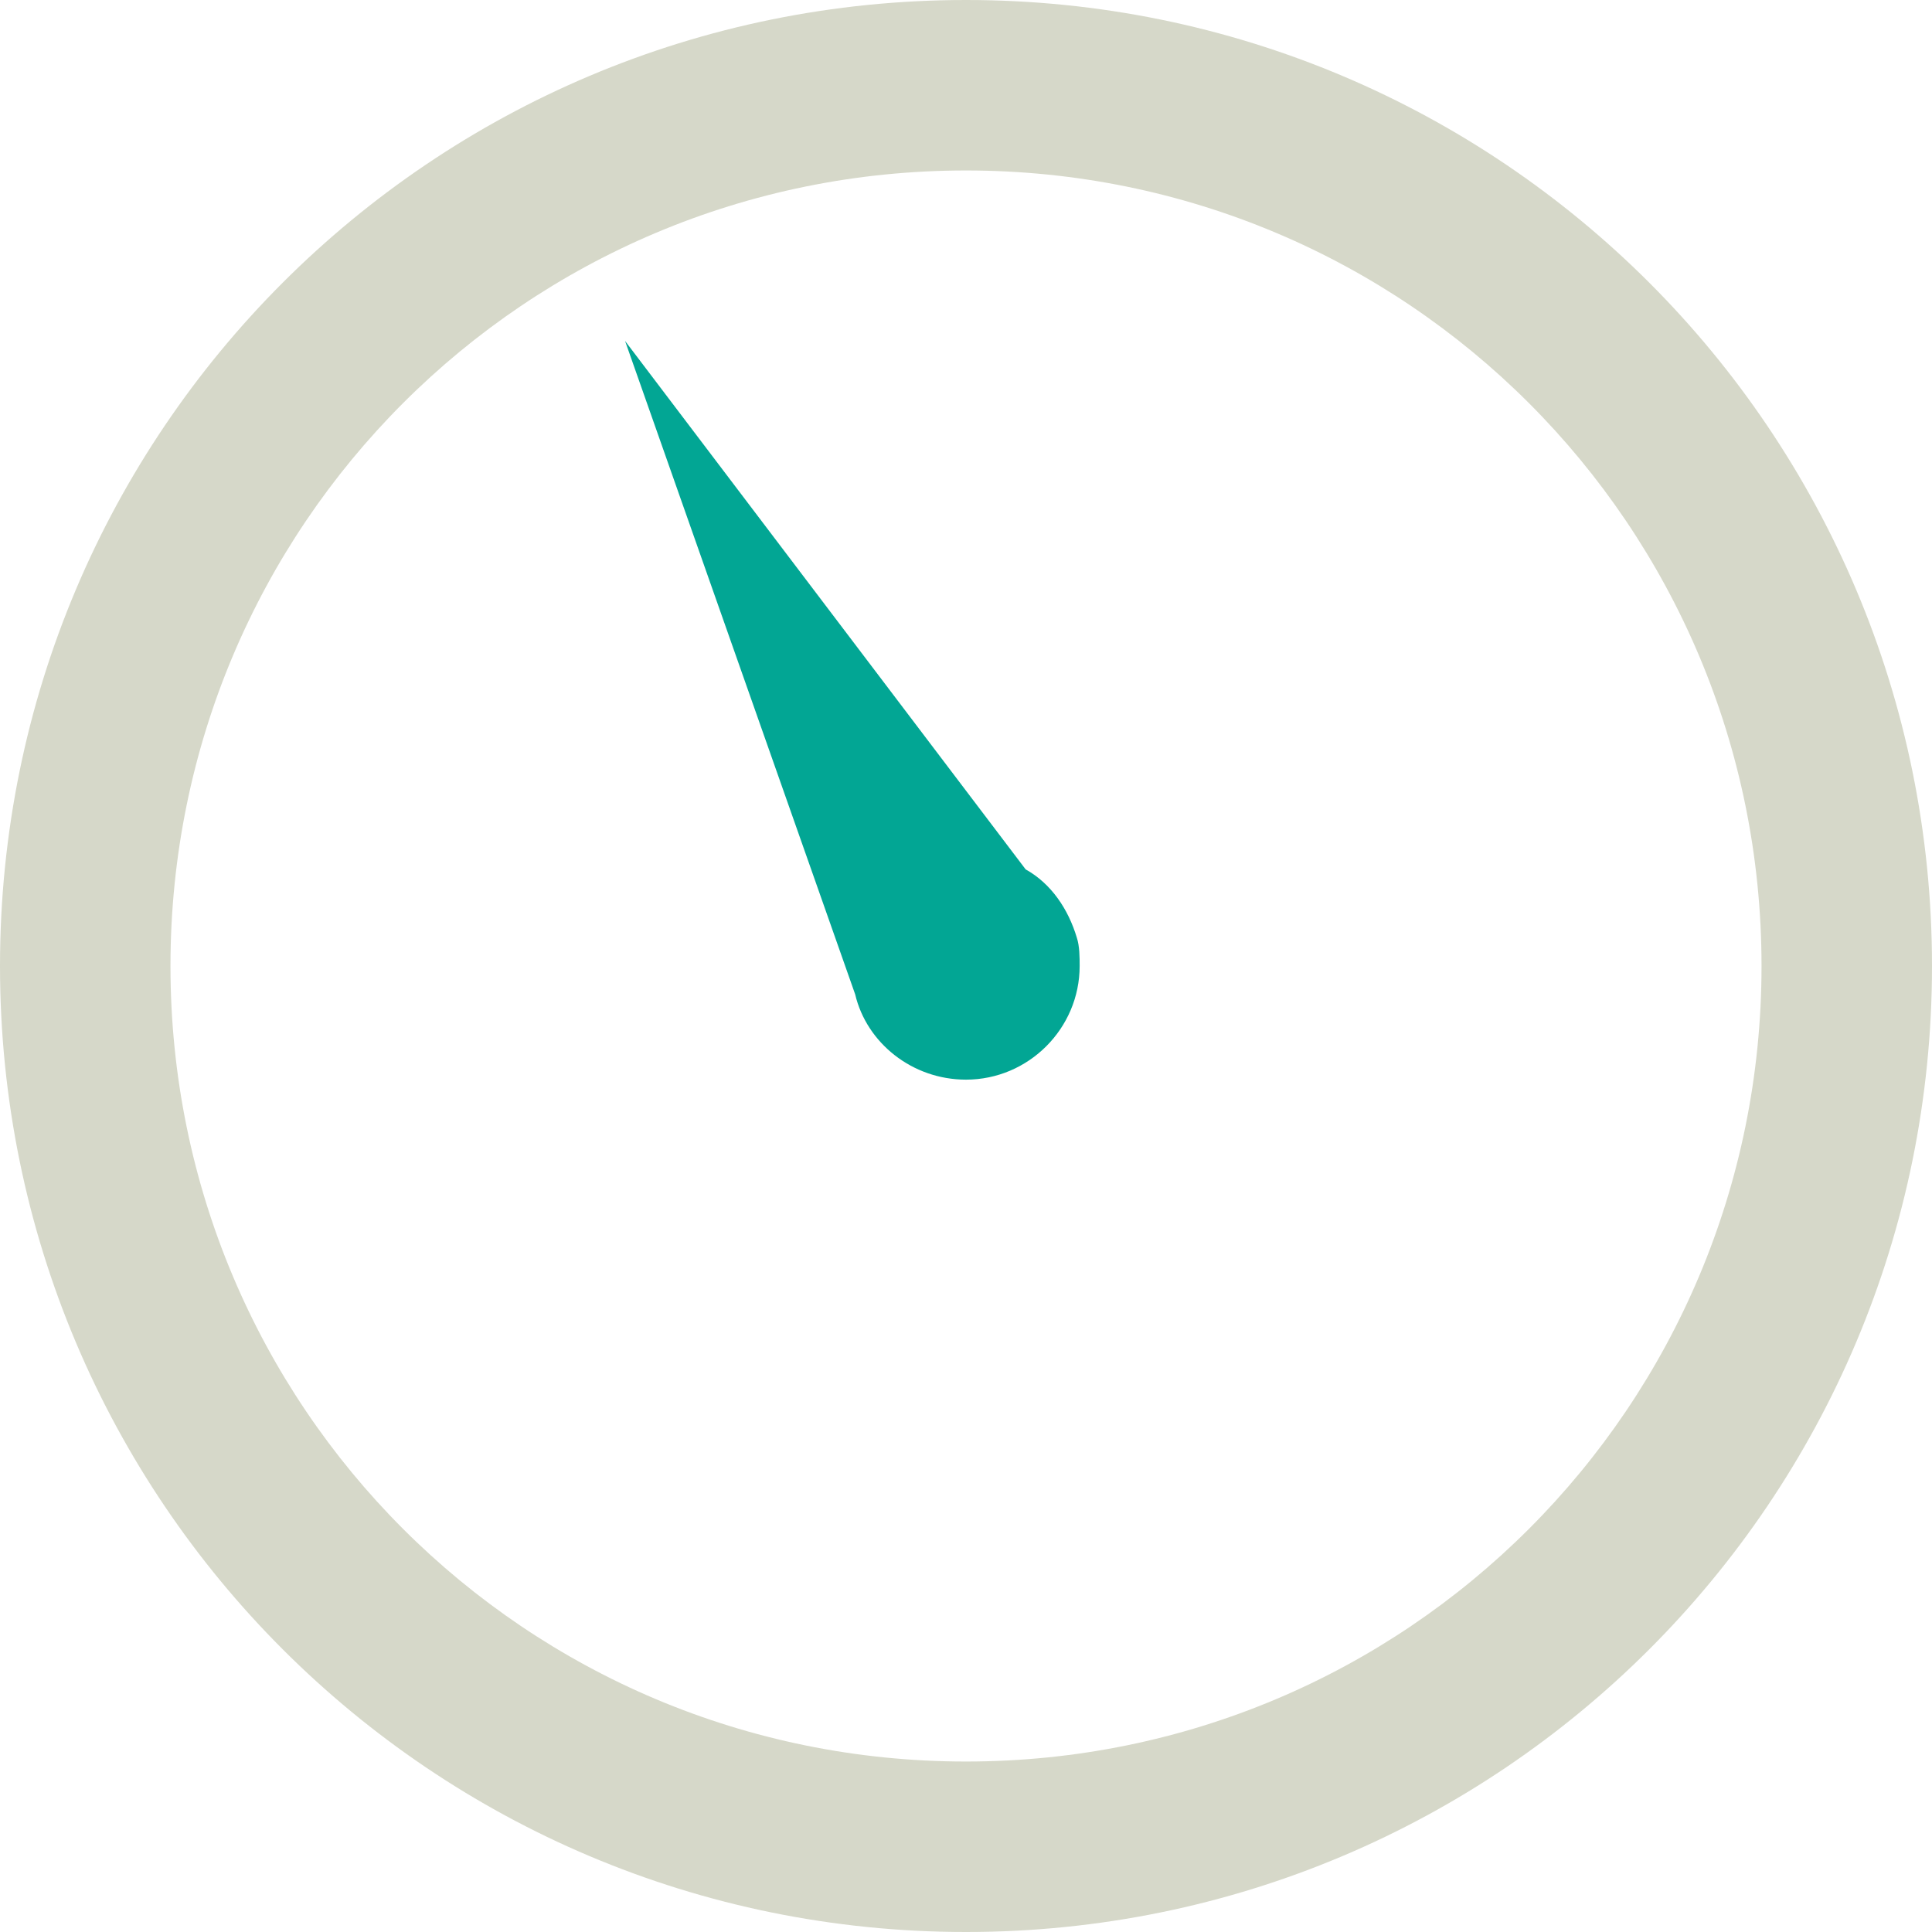 <svg xmlns="http://www.w3.org/2000/svg" viewBox="0 0 68 68" enable-background="new 0 0 68 68"><path d="m37.9 33c-.3-1-.9-1.9-1.8-2.4l-14.1-18.6 8.1 23c.4 1.7 2 3 3.9 3 2.2 0 4-1.8 4-4 0-.3 0-.7-.1-1" fill="#02a694"/><path d="M34,0C15.2,0,0,15.2,0,34s15.2,34,34,34s34-15.2,34-34S52.8,0,34,0z M34,62C18.5,62,6,49.5,6,34S18.5,6,34,6
	s28,12.5,28,28S49.5,62,34,62z" fill="#d6d8c9"/></svg>